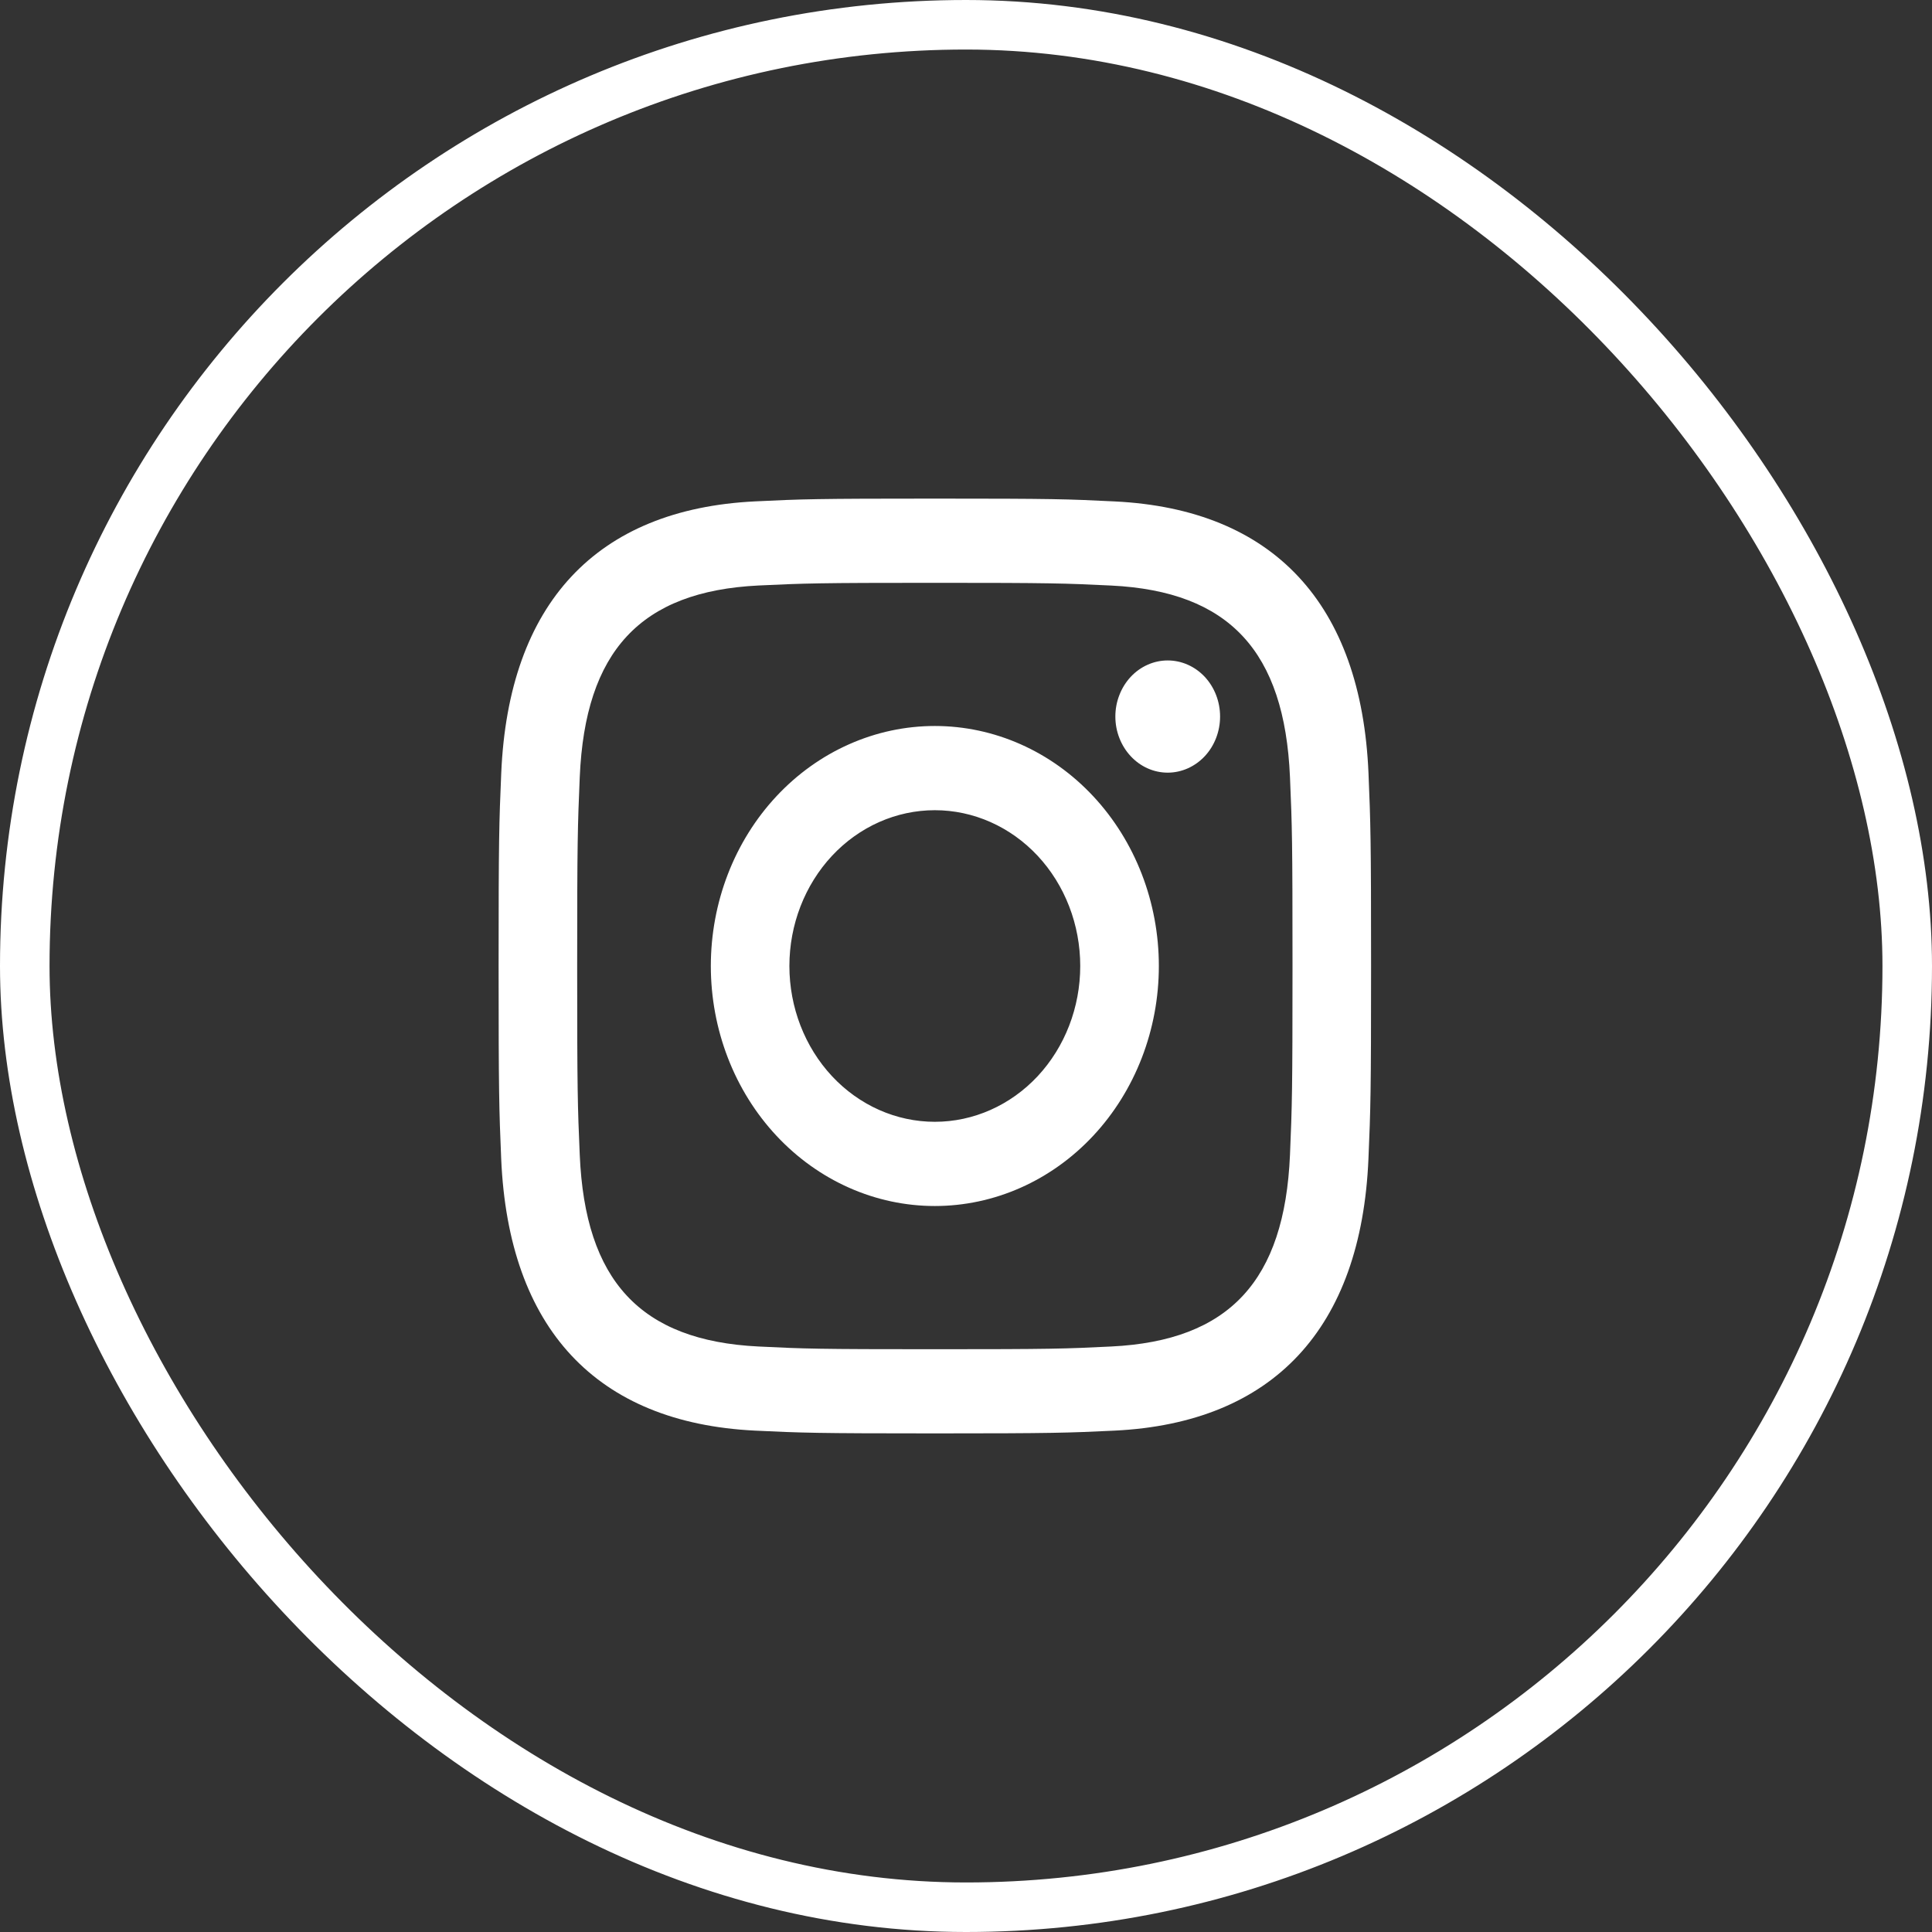 <svg width="39" height="39" viewBox="0 0 39 39" fill="none" xmlns="http://www.w3.org/2000/svg">
<rect x="0" y="0" width="39" height="39" fill="#333333" stroke="none"/>
<rect x="0.5" y="0.5" width="38" height="38" rx="19" stroke="white"/>
<g clip-path="url(#clip0_400_685)">
<path d="M18.871 11.765C21.222 11.765 21.501 11.775 22.43 11.82C24.817 11.937 25.931 13.15 26.04 15.688C26.083 16.683 26.091 16.982 26.091 19.501C26.091 22.021 26.082 22.319 26.04 23.313C25.931 25.849 24.819 27.065 22.43 27.181C21.501 27.227 21.224 27.236 18.871 27.236C16.52 27.236 16.241 27.227 15.312 27.181C12.92 27.064 11.811 25.845 11.703 23.313C11.66 22.318 11.651 22.02 11.651 19.5C11.651 16.981 11.661 16.683 11.703 15.687C11.812 13.15 12.924 11.936 15.312 11.819C16.241 11.775 16.52 11.765 18.871 11.765V11.765ZM18.871 10.065C16.479 10.065 16.18 10.075 15.241 10.121C12.042 10.278 10.265 12.18 10.118 15.609C10.075 16.617 10.065 16.937 10.065 19.5C10.065 22.062 10.075 22.384 10.117 23.39C10.264 26.817 12.039 28.722 15.24 28.879C16.18 28.924 16.479 28.935 18.871 28.935C21.263 28.935 21.563 28.924 22.502 28.879C25.697 28.722 27.479 26.82 27.624 23.39C27.667 22.384 27.677 22.062 27.677 19.5C27.677 16.937 27.667 16.617 27.625 15.61C27.481 12.187 25.704 10.279 22.503 10.122C21.563 10.075 21.263 10.065 18.871 10.065ZM18.871 14.655C18.277 14.655 17.689 14.78 17.14 15.024C16.592 15.267 16.093 15.624 15.673 16.074C15.253 16.524 14.92 17.058 14.693 17.646C14.466 18.234 14.349 18.864 14.349 19.5C14.349 20.136 14.466 20.766 14.693 21.354C14.92 21.942 15.253 22.476 15.673 22.926C16.093 23.376 16.592 23.733 17.14 23.976C17.689 24.22 18.277 24.345 18.871 24.345C20.07 24.345 21.221 23.835 22.069 22.926C22.917 22.017 23.393 20.785 23.393 19.5C23.393 18.215 22.917 16.983 22.069 16.074C21.221 15.165 20.07 14.655 18.871 14.655V14.655ZM18.871 22.645C18.092 22.645 17.346 22.314 16.795 21.724C16.245 21.134 15.935 20.334 15.935 19.5C15.935 18.666 16.245 17.866 16.795 17.276C17.346 16.686 18.092 16.355 18.871 16.355C19.649 16.355 20.396 16.686 20.947 17.276C21.497 17.866 21.806 18.666 21.806 19.5C21.806 20.334 21.497 21.134 20.947 21.724C20.396 22.314 19.649 22.645 18.871 22.645ZM23.572 13.332C23.433 13.332 23.296 13.361 23.168 13.418C23.039 13.475 22.923 13.558 22.825 13.663C22.727 13.768 22.649 13.893 22.596 14.031C22.542 14.168 22.515 14.315 22.515 14.464C22.515 14.613 22.542 14.76 22.596 14.898C22.649 15.035 22.727 15.16 22.825 15.265C22.923 15.37 23.039 15.454 23.168 15.511C23.296 15.568 23.433 15.597 23.572 15.597C23.852 15.597 24.121 15.477 24.32 15.265C24.518 15.053 24.629 14.764 24.629 14.464C24.629 14.164 24.518 13.876 24.32 13.663C24.121 13.451 23.852 13.332 23.572 13.332V13.332Z" fill="white"/>
</g>
<defs>
<clipPath id="clip0_400_685">
<rect width="17.613" height="18.871" fill="white" transform="translate(10.065 10.065)"/>
</clipPath>
</defs>
</svg>
